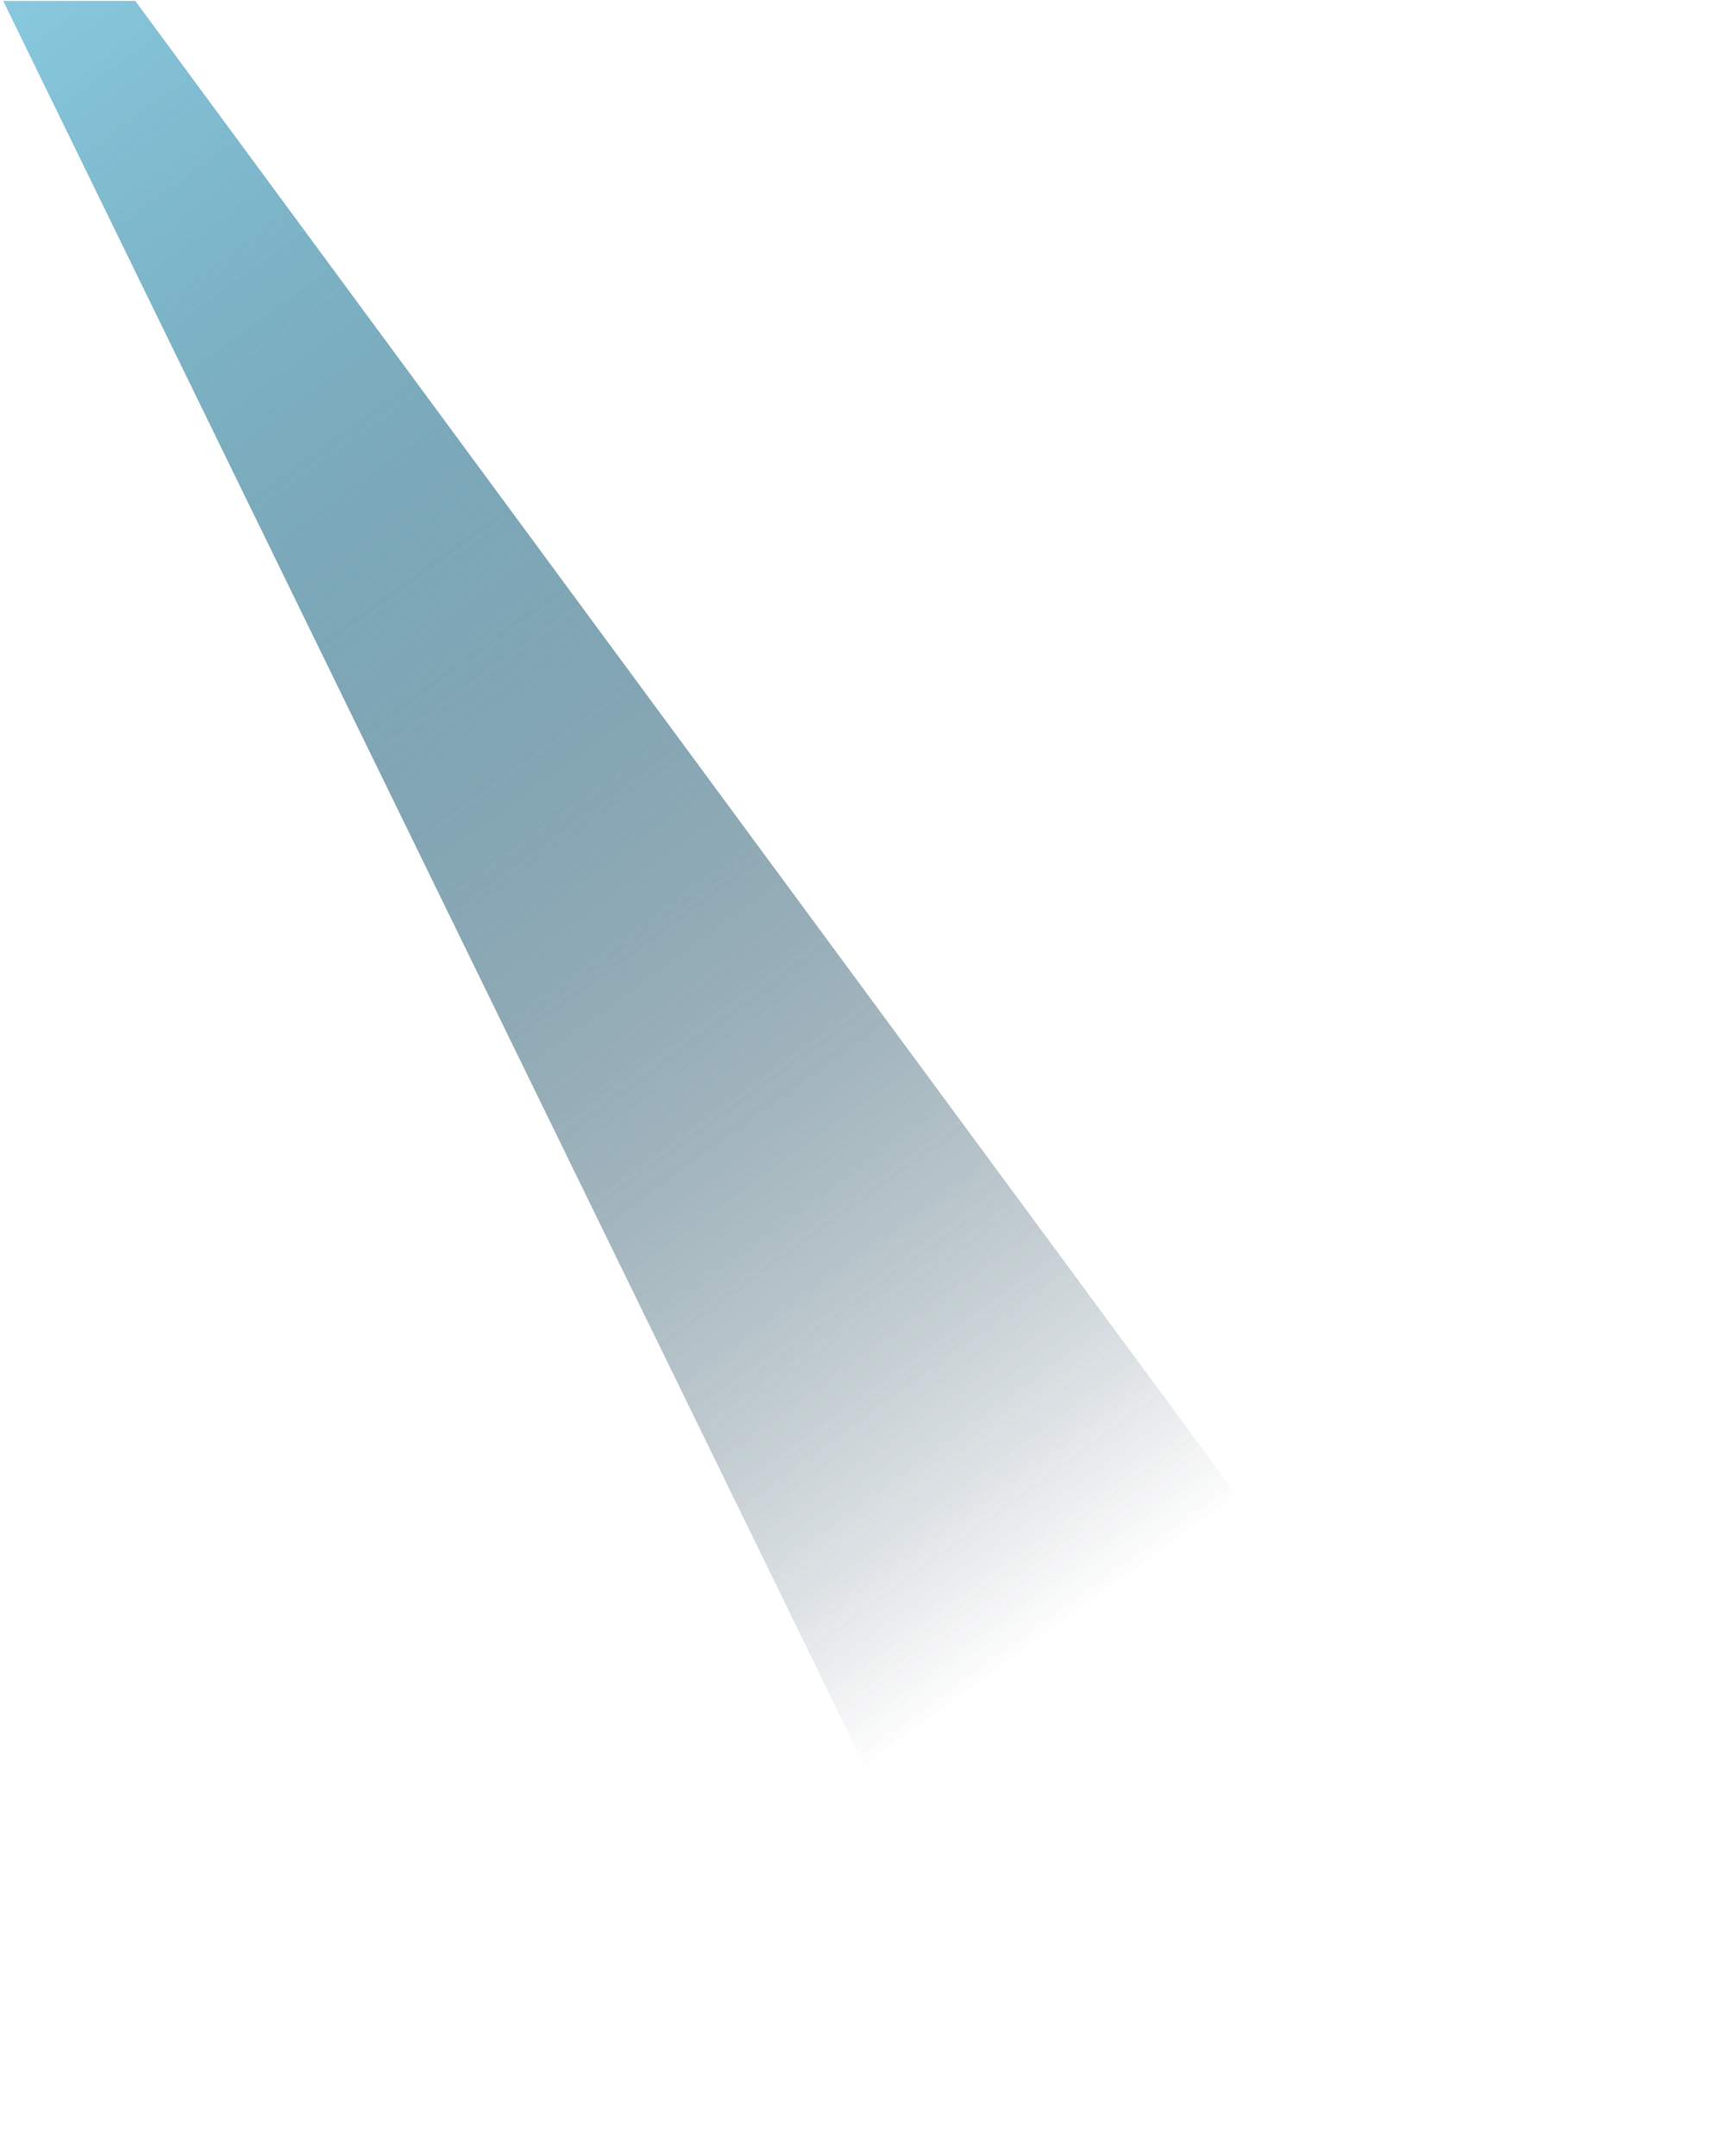 <svg width="386" height="482" viewBox="0 0 386 482" fill="none" xmlns="http://www.w3.org/2000/svg">
<path d="M0.745 0.222L30.245 0.223L385.245 481.724L235.745 481.724L0.745 0.222Z" fill="url(#paint0_linear_892_78)"/>
<path d="M0.745 0.222L30.245 0.223L385.245 481.724L235.745 481.724L0.745 0.222Z" fill="url(#paint1_linear_892_78)"/>
<defs>
<linearGradient id="paint0_linear_892_78" x1="-73" y1="-30.5" x2="221.654" y2="375.188" gradientUnits="userSpaceOnUse">
<stop stop-color="#98E0F7"/>
<stop offset="1" stop-color="#123041" stop-opacity="0"/>
</linearGradient>
<linearGradient id="paint1_linear_892_78" x1="-73" y1="-30.5" x2="221.654" y2="375.188" gradientUnits="userSpaceOnUse">
<stop stop-color="#98E0F7"/>
<stop offset="1" stop-color="#123041" stop-opacity="0"/>
</linearGradient>
</defs>
</svg>
